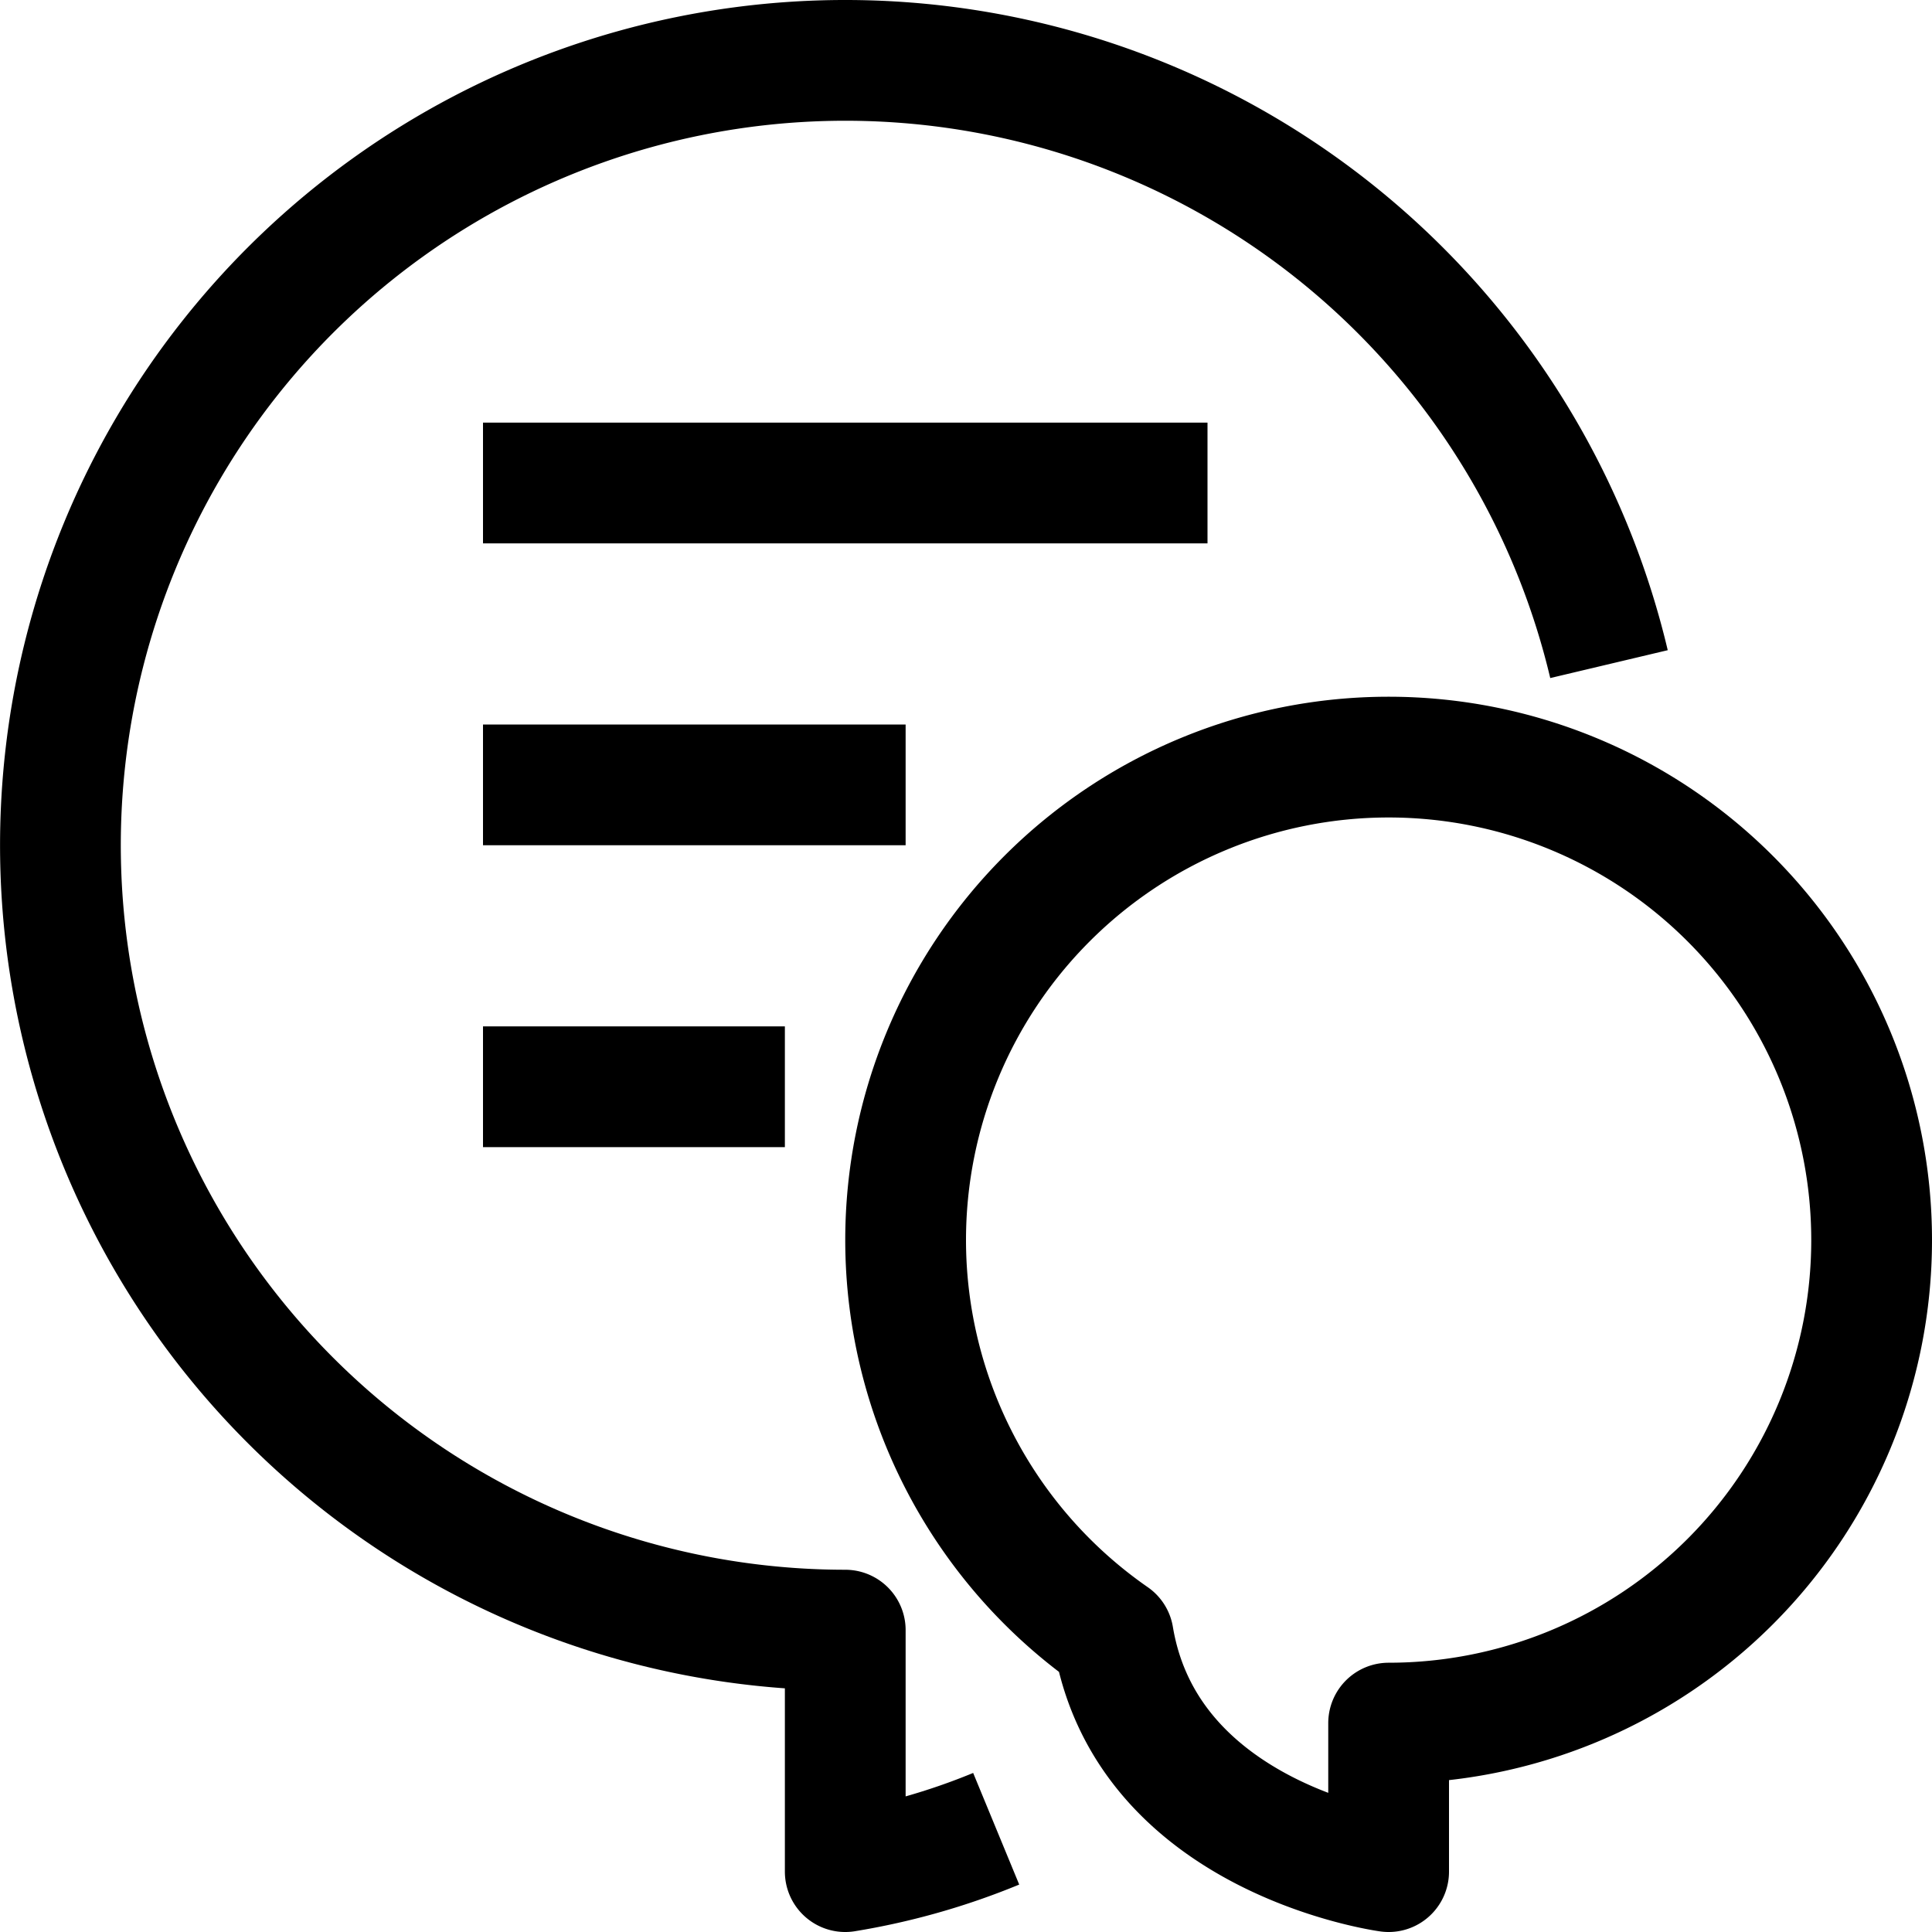 <?xml version="1.0" ?><svg viewBox="0 0 32 32" xmlns="http://www.w3.org/2000/svg"><defs><style>.cls-1{fill:none;stroke:#000;stroke-linejoin:round;stroke-width:2px;}</style></defs><title/><g data-name="24-Speech Bubble" id="_24-Speech_Bubble"><path class="cls-1" d="M26.65,11A13,13,0,1,0,14,27v4a11.36,11.36,0,0,0,2.5-.71"/><path class="cls-1" d="M15,20.54a8,8,0,1,1,8,8V31s-4-.54-4.56-3.89A8,8,0,0,1,15,20.54Z"/><line class="cls-1" x1="8" x2="20" y1="8" y2="8"/><line class="cls-1" x1="8" x2="15" y1="13" y2="13"/><line class="cls-1" x1="8" x2="13" y1="18" y2="18"/></g></svg>